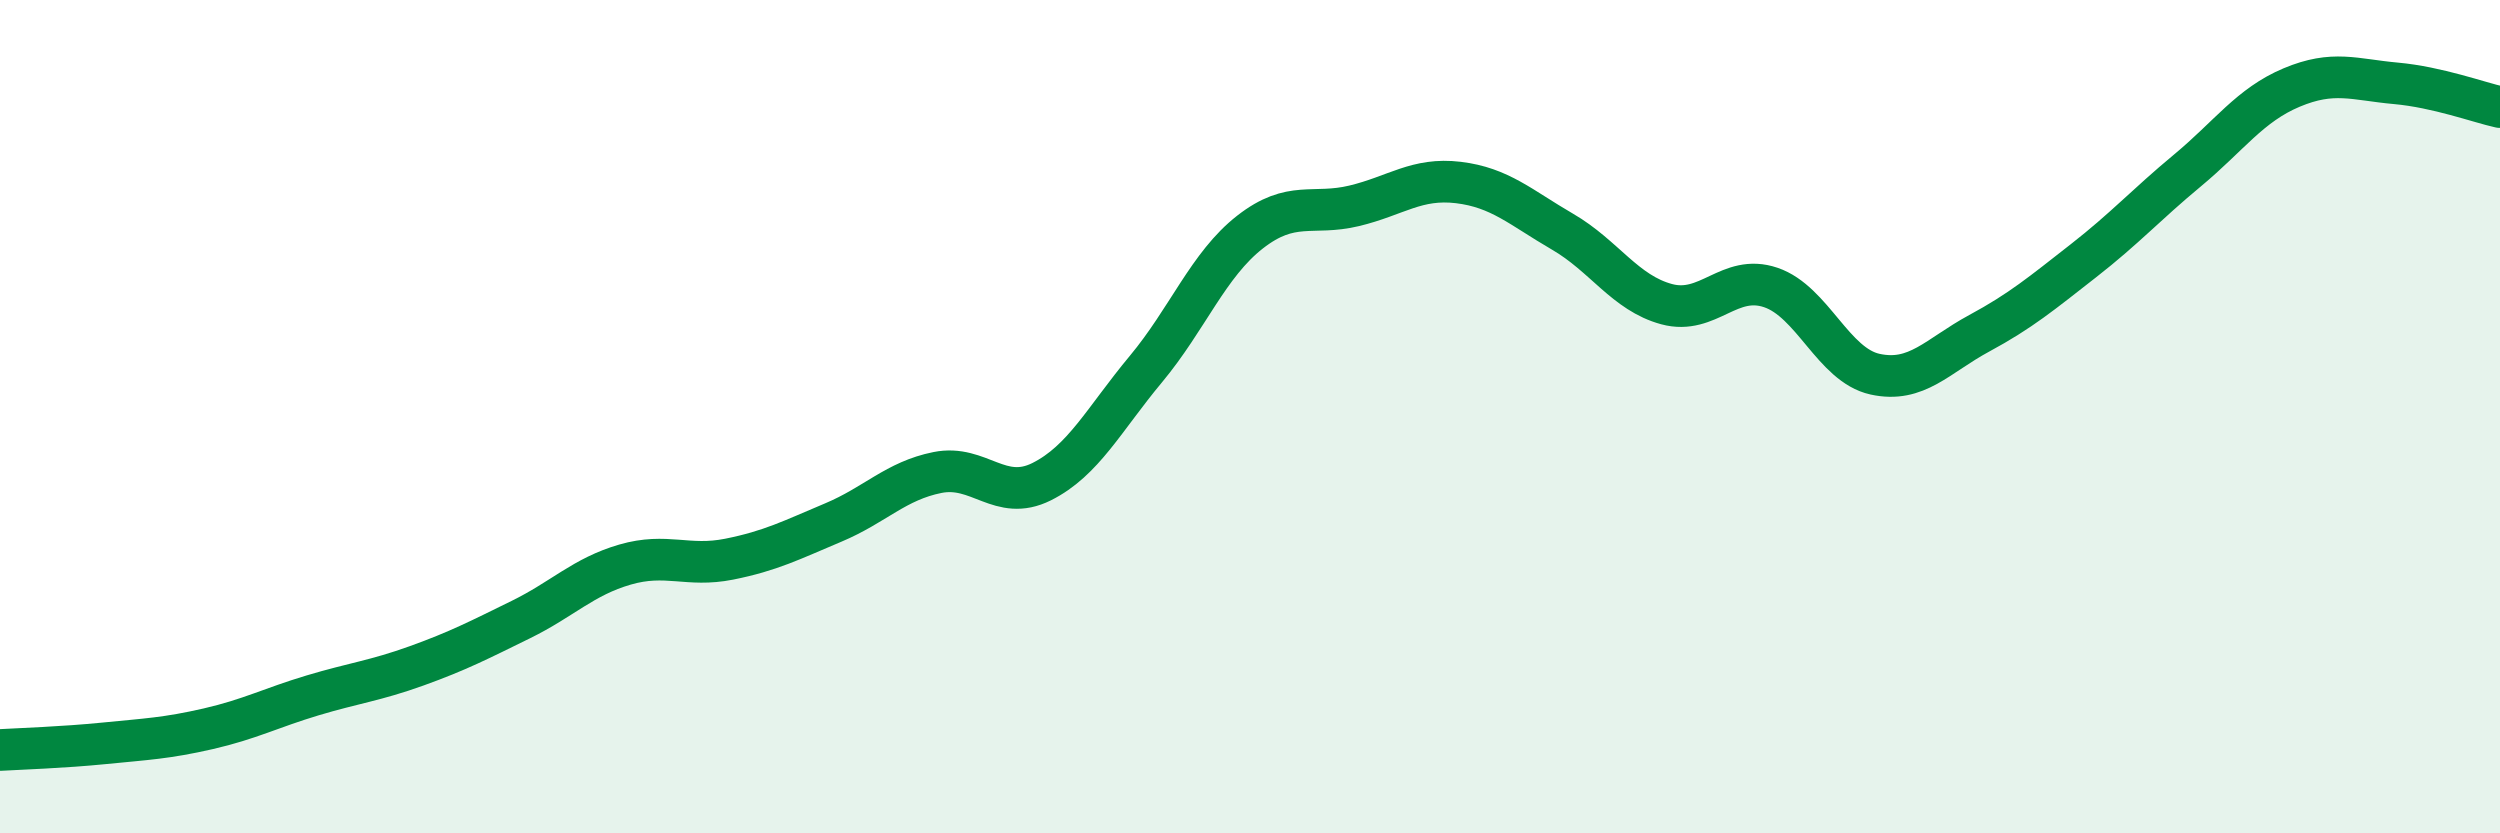 
    <svg width="60" height="20" viewBox="0 0 60 20" xmlns="http://www.w3.org/2000/svg">
      <path
        d="M 0,18 C 0.5,17.97 1.5,17.94 2.5,17.84 C 3.5,17.74 4,17.72 5,17.49 C 6,17.26 6.5,16.99 7.5,16.69 C 8.5,16.39 9,16.34 10,15.98 C 11,15.62 11.5,15.36 12.5,14.87 C 13.5,14.38 14,13.84 15,13.55 C 16,13.26 16.5,13.62 17.5,13.42 C 18.5,13.22 19,12.96 20,12.54 C 21,12.12 21.5,11.54 22.5,11.34 C 23.5,11.14 24,12.06 25,11.56 C 26,11.06 26.5,10.06 27.5,8.86 C 28.5,7.66 29,6.35 30,5.57 C 31,4.79 31.5,5.18 32.5,4.94 C 33.5,4.7 34,4.26 35,4.38 C 36,4.5 36.5,4.98 37.5,5.56 C 38.5,6.14 39,7.03 40,7.3 C 41,7.57 41.5,6.56 42.5,6.9 C 43.5,7.24 44,8.76 45,8.98 C 46,9.2 46.5,8.54 47.5,8 C 48.5,7.46 49,7.04 50,6.26 C 51,5.48 51.5,4.92 52.5,4.09 C 53.5,3.26 54,2.52 55,2.1 C 56,1.68 56.5,1.91 57.5,2 C 58.5,2.09 59.5,2.46 60,2.57L60 20L0 20Z"
        fill="#008740"
        opacity="0.1"
        stroke-linecap="round"
        stroke-linejoin="round"
      />
      <path
        d="M 0,18 C 0.5,17.97 1.5,17.94 2.5,17.84 C 3.5,17.74 4,17.72 5,17.49 C 6,17.26 6.5,16.99 7.5,16.69 C 8.5,16.39 9,16.34 10,15.98 C 11,15.62 11.5,15.36 12.5,14.87 C 13.5,14.38 14,13.84 15,13.55 C 16,13.26 16.5,13.62 17.5,13.42 C 18.5,13.22 19,12.96 20,12.54 C 21,12.12 21.5,11.54 22.5,11.34 C 23.5,11.14 24,12.06 25,11.56 C 26,11.06 26.5,10.06 27.5,8.86 C 28.5,7.66 29,6.35 30,5.57 C 31,4.79 31.5,5.18 32.5,4.94 C 33.5,4.7 34,4.26 35,4.38 C 36,4.5 36.5,4.98 37.5,5.56 C 38.5,6.14 39,7.03 40,7.3 C 41,7.57 41.5,6.56 42.5,6.9 C 43.5,7.24 44,8.76 45,8.98 C 46,9.2 46.5,8.54 47.5,8 C 48.5,7.46 49,7.04 50,6.26 C 51,5.48 51.5,4.92 52.5,4.09 C 53.5,3.26 54,2.52 55,2.1 C 56,1.68 56.5,1.91 57.5,2 C 58.5,2.09 59.5,2.46 60,2.57"
        stroke="#008740"
        stroke-width="1"
        fill="none"
        stroke-linecap="round"
        stroke-linejoin="round"
      />
    </svg>
  
